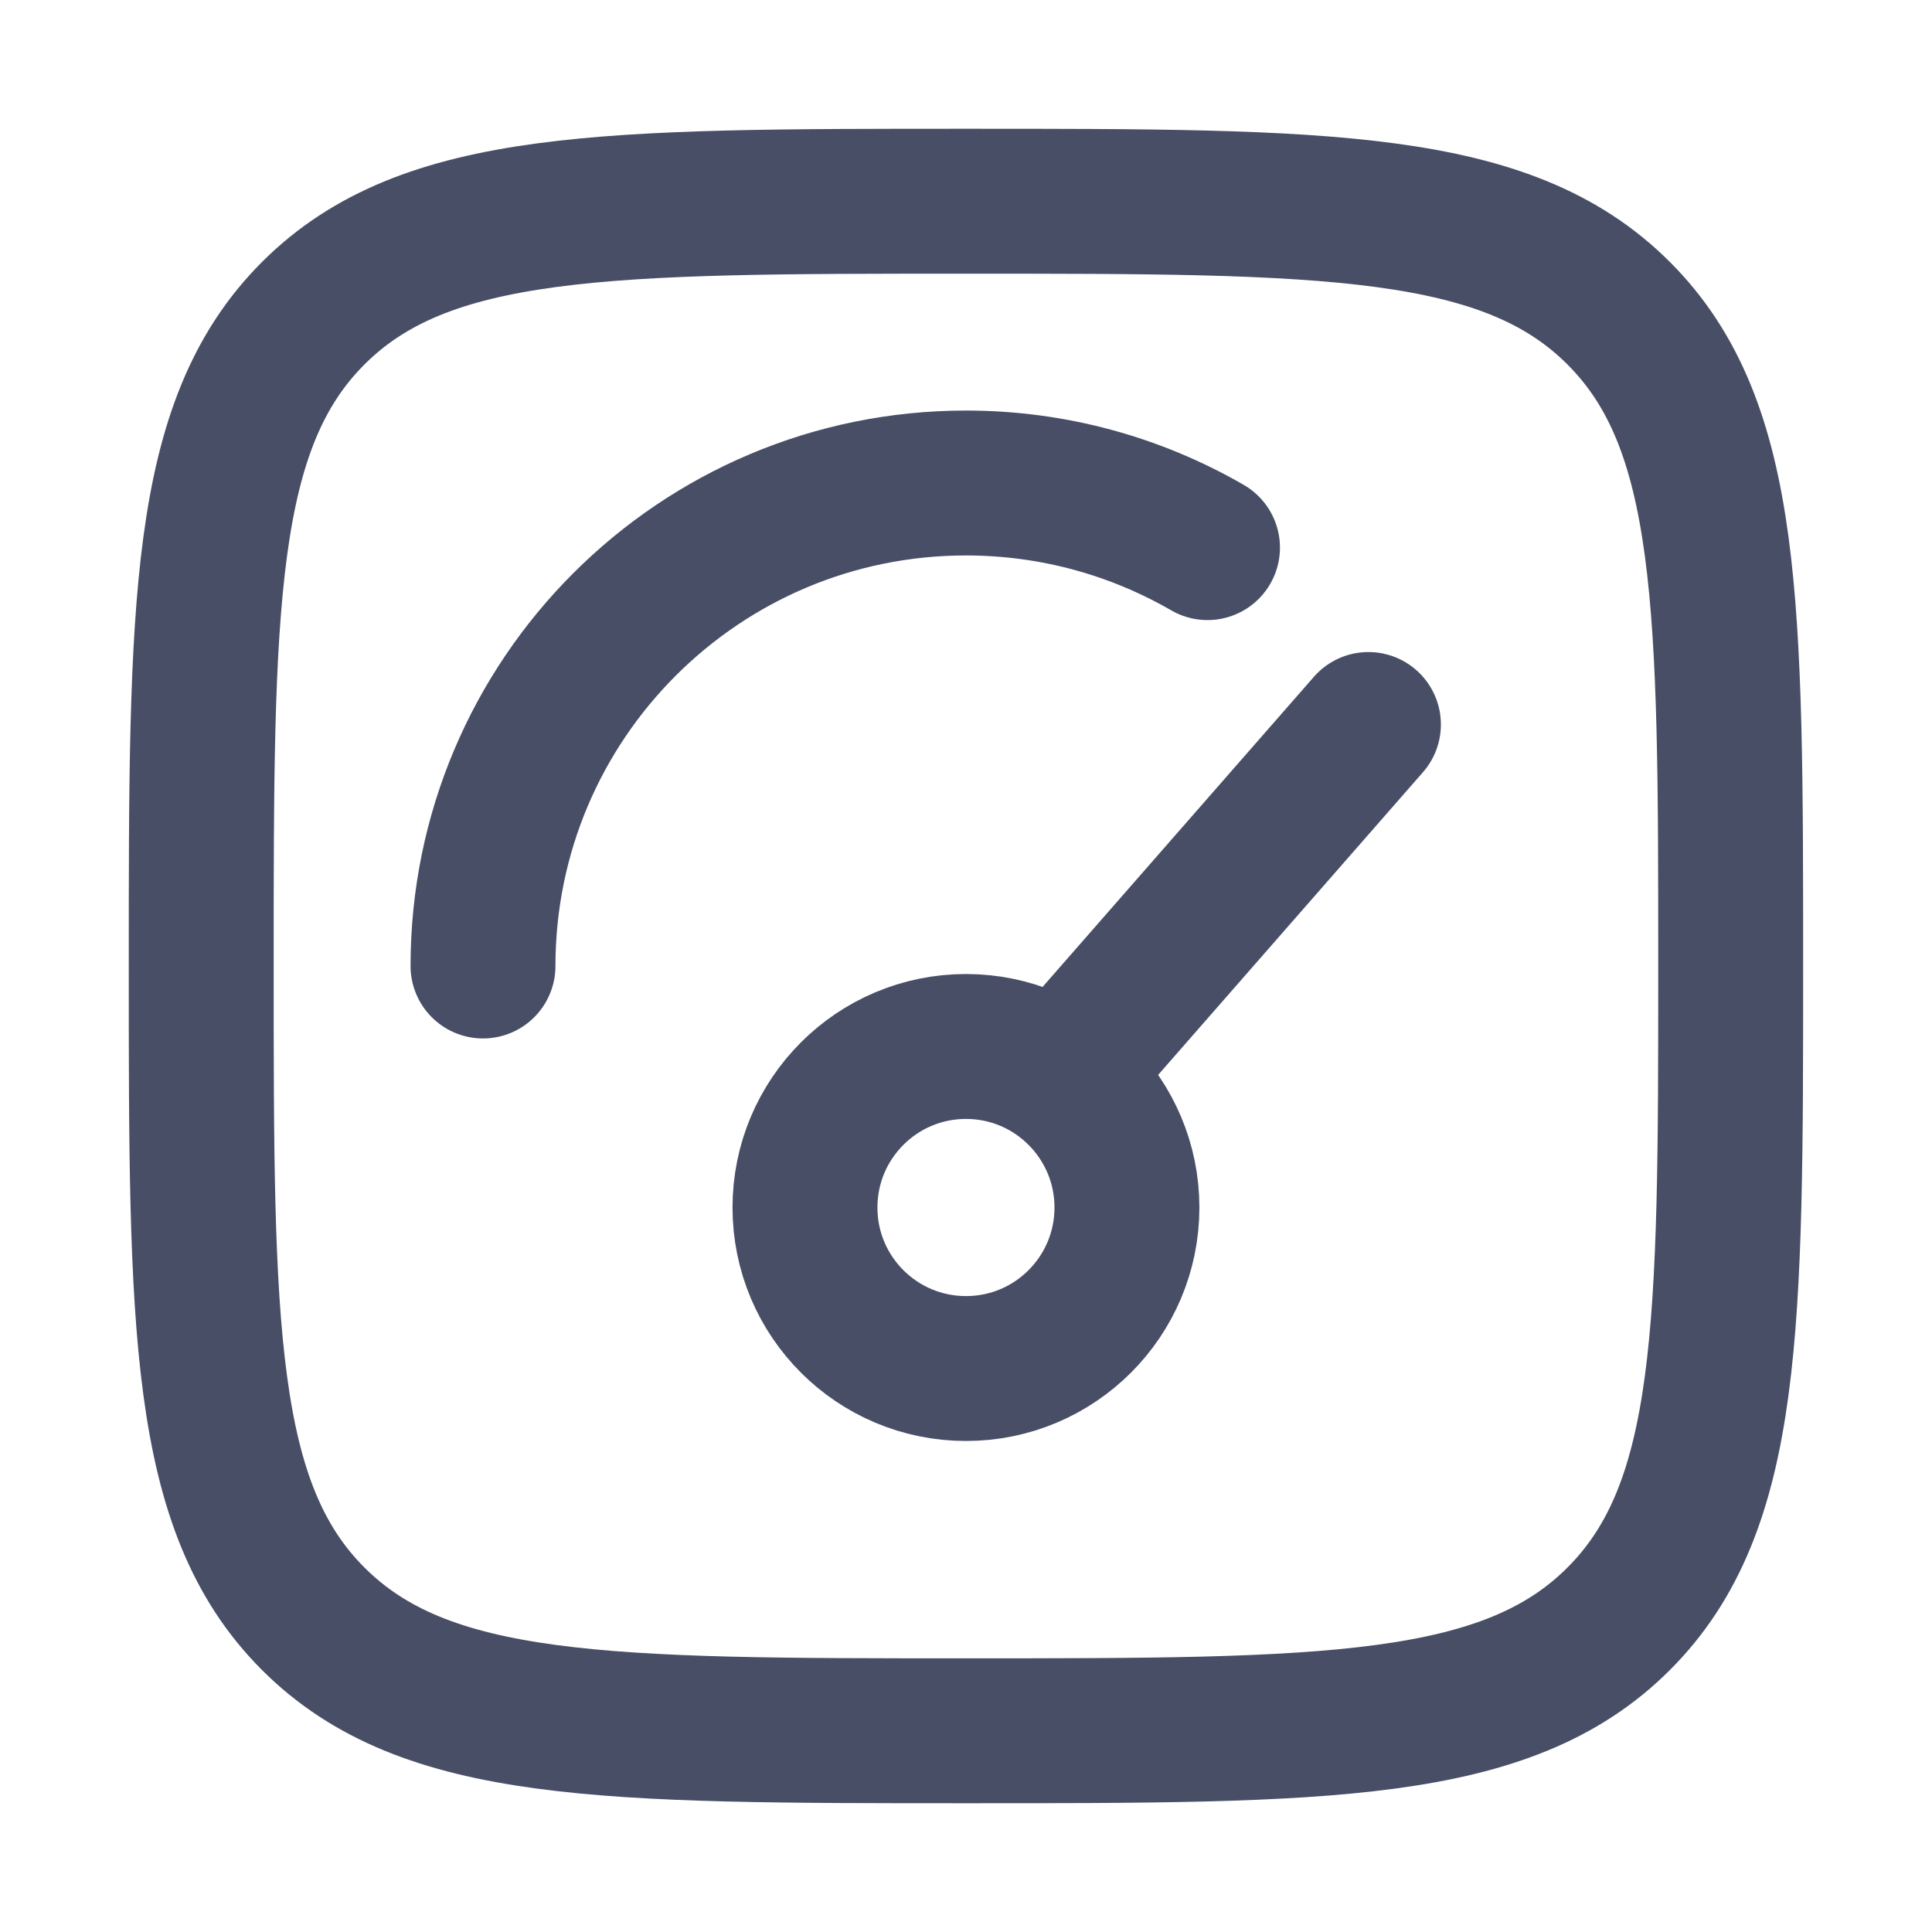<svg width="20" height="20" viewBox="0 0 20 20" fill="none" xmlns="http://www.w3.org/2000/svg">
    <g clip-path="url(#clip0_16900_1841)">
        <path
            d="M11.25 10.833L14.166 7.5M5 10C5 7.239 7.238 5 10 5C10.91 5 11.764 5.244 12.5 5.669M11.666 12.5C11.666 13.421 10.92 14.167 10 14.167C9.079 14.167 8.333 13.421 8.333 12.5C8.333 11.58 9.079 10.833 10 10.833C10.92 10.833 11.666 11.58 11.666 12.5ZM2.083 10C2.083 6.268 2.083 4.402 3.242 3.243C4.402 2.083 6.268 2.083 10 2.083C13.732 2.083 15.598 2.083 16.757 3.243C17.916 4.402 17.916 6.268 17.916 10C17.916 13.732 17.916 15.598 16.757 16.757C15.598 17.917 13.732 17.917 10 17.917C6.268 17.917 4.402 17.917 3.242 16.757C2.083 15.598 2.083 13.732 2.083 10Z"
            stroke="#474E66" stroke-width="1.5" stroke-linecap="round" />
    </g>
    <defs>
        <clipPath id="clip0_16900_1841">
            <rect width="20" height="20" fill="white" />
        </clipPath>
    </defs>
</svg>